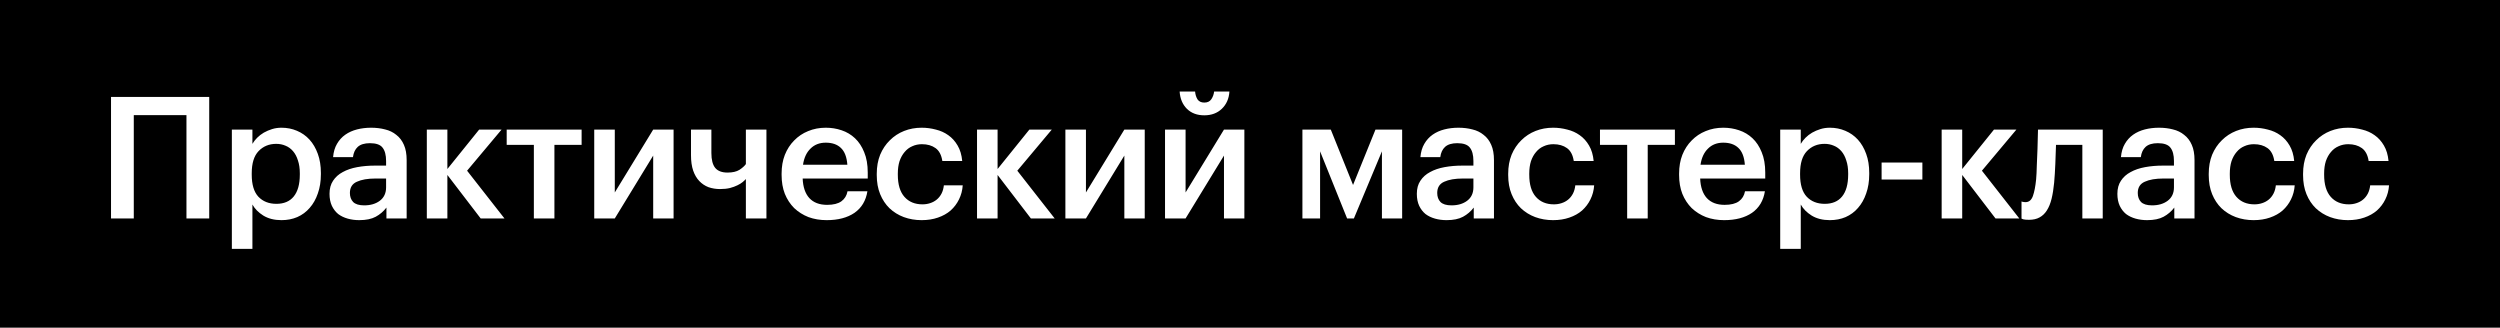 <?xml version="1.0" encoding="UTF-8"?> <svg xmlns="http://www.w3.org/2000/svg" width="206" height="27" viewBox="0 0 206 27" fill="none"><rect width="206" height="27" fill="black"></rect><path d="M15.364 9.488H11.024V18H9.148V7.99H17.24V18H15.364V9.488ZM19.105 10.678H20.799V11.854C20.902 11.677 21.032 11.509 21.191 11.35C21.35 11.191 21.532 11.051 21.737 10.93C21.952 10.809 22.18 10.711 22.423 10.636C22.666 10.561 22.922 10.524 23.193 10.524C23.65 10.524 24.075 10.608 24.467 10.776C24.868 10.944 25.214 11.187 25.503 11.504C25.792 11.821 26.021 12.213 26.189 12.68C26.357 13.137 26.441 13.66 26.441 14.248V14.36C26.441 14.948 26.357 15.475 26.189 15.942C26.03 16.409 25.806 16.805 25.517 17.132C25.237 17.459 24.896 17.711 24.495 17.888C24.103 18.056 23.669 18.14 23.193 18.14C22.605 18.14 22.106 18.014 21.695 17.762C21.294 17.51 20.995 17.207 20.799 16.852V20.506H19.105V10.678ZM22.773 16.796C23.398 16.796 23.874 16.595 24.201 16.194C24.537 15.783 24.705 15.181 24.705 14.388V14.276C24.705 13.875 24.654 13.525 24.551 13.226C24.458 12.918 24.322 12.661 24.145 12.456C23.968 12.251 23.762 12.101 23.529 12.008C23.296 11.905 23.039 11.854 22.759 11.854C22.171 11.854 21.686 12.055 21.303 12.456C20.93 12.848 20.743 13.455 20.743 14.276V14.388C20.743 15.209 20.925 15.816 21.289 16.208C21.662 16.6 22.157 16.796 22.773 16.796ZM29.602 18.14C29.266 18.14 28.949 18.098 28.65 18.014C28.352 17.93 28.09 17.804 27.866 17.636C27.652 17.459 27.479 17.235 27.348 16.964C27.218 16.684 27.152 16.353 27.152 15.97C27.152 15.541 27.25 15.181 27.446 14.892C27.642 14.593 27.908 14.355 28.244 14.178C28.58 13.991 28.977 13.856 29.434 13.772C29.892 13.688 30.382 13.646 30.904 13.646H31.814V13.268C31.814 12.773 31.716 12.405 31.52 12.162C31.334 11.919 30.988 11.798 30.484 11.798C30.036 11.798 29.7 11.901 29.476 12.106C29.262 12.302 29.131 12.582 29.084 12.946H27.446C27.484 12.517 27.591 12.153 27.768 11.854C27.946 11.546 28.174 11.294 28.454 11.098C28.734 10.902 29.056 10.757 29.42 10.664C29.784 10.571 30.172 10.524 30.582 10.524C30.993 10.524 31.376 10.571 31.73 10.664C32.085 10.748 32.393 10.897 32.654 11.112C32.925 11.317 33.135 11.593 33.284 11.938C33.434 12.274 33.508 12.694 33.508 13.198V18H31.842V17.104C31.6 17.421 31.306 17.673 30.96 17.86C30.615 18.047 30.162 18.14 29.602 18.14ZM30.008 16.922C30.531 16.922 30.96 16.796 31.296 16.544C31.642 16.283 31.814 15.914 31.814 15.438V14.71H30.946C30.302 14.71 29.789 14.799 29.406 14.976C29.024 15.144 28.832 15.452 28.832 15.9C28.832 16.208 28.921 16.455 29.098 16.642C29.285 16.829 29.588 16.922 30.008 16.922ZM36.864 14.416V18H35.17V10.678H36.864V13.926L39.482 10.678H41.33L38.488 14.066L41.568 18H39.608L36.864 14.416ZM47.925 11.938H45.684V18H43.99V11.938H41.751V10.678H47.925V11.938ZM48.965 18V10.678H50.659V15.858L53.823 10.678H55.503V18H53.823V12.82L50.659 18H48.965ZM61.46 18V14.752C61.394 14.827 61.306 14.911 61.194 15.004C61.082 15.097 60.937 15.186 60.76 15.27C60.592 15.354 60.386 15.429 60.144 15.494C59.91 15.55 59.64 15.578 59.332 15.578C58.996 15.578 58.678 15.527 58.38 15.424C58.09 15.312 57.838 15.144 57.624 14.92C57.409 14.696 57.241 14.411 57.12 14.066C56.998 13.711 56.938 13.287 56.938 12.792V10.678H58.618V12.61C58.618 13.17 58.725 13.581 58.94 13.842C59.154 14.094 59.49 14.22 59.948 14.22C60.358 14.22 60.685 14.145 60.928 13.996C61.17 13.837 61.348 13.679 61.46 13.52V10.678H63.154V18H61.46ZM68.114 18.14C67.572 18.14 67.073 18.056 66.616 17.888C66.168 17.711 65.776 17.463 65.44 17.146C65.113 16.819 64.856 16.427 64.67 15.97C64.492 15.513 64.404 14.995 64.404 14.416V14.304C64.404 13.735 64.492 13.221 64.67 12.764C64.856 12.297 65.113 11.901 65.44 11.574C65.766 11.238 66.149 10.981 66.588 10.804C67.036 10.617 67.521 10.524 68.044 10.524C68.501 10.524 68.935 10.594 69.346 10.734C69.766 10.874 70.134 11.093 70.452 11.392C70.769 11.691 71.021 12.073 71.208 12.54C71.404 13.007 71.502 13.567 71.502 14.22V14.71H66.14C66.168 15.41 66.35 15.947 66.686 16.32C67.031 16.693 67.521 16.88 68.156 16.88C68.669 16.88 69.061 16.782 69.332 16.586C69.602 16.39 69.77 16.115 69.836 15.76H71.474C71.352 16.535 70.998 17.127 70.41 17.538C69.822 17.939 69.056 18.14 68.114 18.14ZM69.822 13.576C69.775 12.941 69.598 12.479 69.29 12.19C68.991 11.901 68.576 11.756 68.044 11.756C67.53 11.756 67.11 11.919 66.784 12.246C66.457 12.563 66.252 13.007 66.168 13.576H69.822ZM75.941 18.14C75.418 18.14 74.928 18.056 74.471 17.888C74.023 17.72 73.631 17.477 73.295 17.16C72.968 16.843 72.712 16.455 72.525 15.998C72.338 15.541 72.245 15.018 72.245 14.43V14.318C72.245 13.739 72.338 13.217 72.525 12.75C72.721 12.283 72.987 11.887 73.323 11.56C73.659 11.224 74.051 10.967 74.499 10.79C74.947 10.613 75.427 10.524 75.941 10.524C76.342 10.524 76.734 10.575 77.117 10.678C77.499 10.771 77.84 10.925 78.139 11.14C78.447 11.355 78.704 11.639 78.909 11.994C79.114 12.339 79.24 12.764 79.287 13.268H77.649C77.574 12.773 77.388 12.419 77.089 12.204C76.79 11.989 76.417 11.882 75.969 11.882C75.68 11.882 75.413 11.938 75.171 12.05C74.928 12.153 74.718 12.311 74.541 12.526C74.364 12.731 74.224 12.983 74.121 13.282C74.028 13.581 73.981 13.917 73.981 14.29V14.402C73.981 15.205 74.163 15.811 74.527 16.222C74.891 16.633 75.385 16.838 76.011 16.838C76.235 16.838 76.445 16.805 76.641 16.74C76.846 16.675 77.028 16.577 77.187 16.446C77.346 16.315 77.476 16.152 77.579 15.956C77.681 15.76 77.747 15.531 77.775 15.27H79.329C79.301 15.69 79.198 16.077 79.021 16.432C78.853 16.777 78.624 17.081 78.335 17.342C78.046 17.594 77.695 17.79 77.285 17.93C76.883 18.07 76.436 18.14 75.941 18.14ZM82.201 14.416V18H80.507V10.678H82.201V13.926L84.82 10.678H86.668L83.826 14.066L86.906 18H84.945L82.201 14.416ZM87.788 18V10.678H89.482V15.858L92.646 10.678H94.326V18H92.646V12.82L89.482 18H87.788ZM99.232 9.502C98.644 9.502 98.168 9.325 97.804 8.97C97.44 8.606 97.24 8.13 97.202 7.542H98.476C98.495 7.785 98.56 7.999 98.672 8.186C98.794 8.363 98.98 8.452 99.232 8.452C99.494 8.452 99.685 8.363 99.806 8.186C99.937 7.999 100.016 7.785 100.044 7.542H101.304C101.267 8.13 101.057 8.606 100.674 8.97C100.301 9.325 99.82 9.502 99.232 9.502ZM95.998 18V10.678H97.692V15.858L100.856 10.678H102.536V18H100.856V12.82L97.692 18H95.998ZM108.775 12.47V18H107.319V10.678H109.657L111.491 15.242L113.339 10.678H115.537V18H113.871V12.47L111.561 18H111.001L108.775 12.47ZM119.197 18.14C118.861 18.14 118.544 18.098 118.245 18.014C117.947 17.93 117.685 17.804 117.461 17.636C117.247 17.459 117.074 17.235 116.943 16.964C116.813 16.684 116.747 16.353 116.747 15.97C116.747 15.541 116.845 15.181 117.041 14.892C117.237 14.593 117.503 14.355 117.839 14.178C118.175 13.991 118.572 13.856 119.029 13.772C119.487 13.688 119.977 13.646 120.499 13.646H121.409V13.268C121.409 12.773 121.311 12.405 121.115 12.162C120.929 11.919 120.583 11.798 120.079 11.798C119.631 11.798 119.295 11.901 119.071 12.106C118.857 12.302 118.726 12.582 118.679 12.946H117.041C117.079 12.517 117.186 12.153 117.363 11.854C117.541 11.546 117.769 11.294 118.049 11.098C118.329 10.902 118.651 10.757 119.015 10.664C119.379 10.571 119.767 10.524 120.177 10.524C120.588 10.524 120.971 10.571 121.325 10.664C121.68 10.748 121.988 10.897 122.249 11.112C122.52 11.317 122.73 11.593 122.879 11.938C123.029 12.274 123.103 12.694 123.103 13.198V18H121.437V17.104C121.195 17.421 120.901 17.673 120.555 17.86C120.21 18.047 119.757 18.14 119.197 18.14ZM119.603 16.922C120.126 16.922 120.555 16.796 120.891 16.544C121.237 16.283 121.409 15.914 121.409 15.438V14.71H120.541C119.897 14.71 119.384 14.799 119.001 14.976C118.619 15.144 118.427 15.452 118.427 15.9C118.427 16.208 118.516 16.455 118.693 16.642C118.88 16.829 119.183 16.922 119.603 16.922ZM127.971 18.14C127.448 18.14 126.958 18.056 126.501 17.888C126.053 17.72 125.661 17.477 125.325 17.16C124.998 16.843 124.742 16.455 124.555 15.998C124.368 15.541 124.275 15.018 124.275 14.43V14.318C124.275 13.739 124.368 13.217 124.555 12.75C124.751 12.283 125.017 11.887 125.353 11.56C125.689 11.224 126.081 10.967 126.529 10.79C126.977 10.613 127.458 10.524 127.971 10.524C128.372 10.524 128.764 10.575 129.147 10.678C129.53 10.771 129.87 10.925 130.169 11.14C130.477 11.355 130.734 11.639 130.939 11.994C131.144 12.339 131.27 12.764 131.317 13.268H129.679C129.604 12.773 129.418 12.419 129.119 12.204C128.82 11.989 128.447 11.882 127.999 11.882C127.71 11.882 127.444 11.938 127.201 12.05C126.958 12.153 126.748 12.311 126.571 12.526C126.394 12.731 126.254 12.983 126.151 13.282C126.058 13.581 126.011 13.917 126.011 14.29V14.402C126.011 15.205 126.193 15.811 126.557 16.222C126.921 16.633 127.416 16.838 128.041 16.838C128.265 16.838 128.475 16.805 128.671 16.74C128.876 16.675 129.058 16.577 129.217 16.446C129.376 16.315 129.506 16.152 129.609 15.956C129.712 15.76 129.777 15.531 129.805 15.27H131.359C131.331 15.69 131.228 16.077 131.051 16.432C130.883 16.777 130.654 17.081 130.365 17.342C130.076 17.594 129.726 17.79 129.315 17.93C128.914 18.07 128.466 18.14 127.971 18.14ZM138.012 11.938H135.772V18H134.078V11.938H131.838V10.678H138.012V11.938ZM142.068 18.14C141.526 18.14 141.027 18.056 140.57 17.888C140.122 17.711 139.73 17.463 139.394 17.146C139.067 16.819 138.81 16.427 138.624 15.97C138.446 15.513 138.358 14.995 138.358 14.416V14.304C138.358 13.735 138.446 13.221 138.624 12.764C138.81 12.297 139.067 11.901 139.394 11.574C139.72 11.238 140.103 10.981 140.542 10.804C140.99 10.617 141.475 10.524 141.998 10.524C142.455 10.524 142.889 10.594 143.3 10.734C143.72 10.874 144.088 11.093 144.406 11.392C144.723 11.691 144.975 12.073 145.162 12.54C145.358 13.007 145.456 13.567 145.456 14.22V14.71H140.094C140.122 15.41 140.304 15.947 140.64 16.32C140.985 16.693 141.475 16.88 142.11 16.88C142.623 16.88 143.015 16.782 143.286 16.586C143.556 16.39 143.724 16.115 143.79 15.76H145.428C145.306 16.535 144.952 17.127 144.364 17.538C143.776 17.939 143.01 18.14 142.068 18.14ZM143.776 13.576C143.729 12.941 143.552 12.479 143.244 12.19C142.945 11.901 142.53 11.756 141.998 11.756C141.484 11.756 141.064 11.919 140.738 12.246C140.411 12.563 140.206 13.007 140.122 13.576H143.776ZM146.689 10.678H148.383V11.854C148.485 11.677 148.616 11.509 148.775 11.35C148.933 11.191 149.115 11.051 149.321 10.93C149.535 10.809 149.764 10.711 150.007 10.636C150.249 10.561 150.506 10.524 150.777 10.524C151.234 10.524 151.659 10.608 152.051 10.776C152.452 10.944 152.797 11.187 153.087 11.504C153.376 11.821 153.605 12.213 153.773 12.68C153.941 13.137 154.025 13.66 154.025 14.248V14.36C154.025 14.948 153.941 15.475 153.773 15.942C153.614 16.409 153.39 16.805 153.101 17.132C152.821 17.459 152.48 17.711 152.079 17.888C151.687 18.056 151.253 18.14 150.777 18.14C150.189 18.14 149.689 18.014 149.279 17.762C148.877 17.51 148.579 17.207 148.383 16.852V20.506H146.689V10.678ZM150.357 16.796C150.982 16.796 151.458 16.595 151.785 16.194C152.121 15.783 152.289 15.181 152.289 14.388V14.276C152.289 13.875 152.237 13.525 152.135 13.226C152.041 12.918 151.906 12.661 151.729 12.456C151.551 12.251 151.346 12.101 151.113 12.008C150.879 11.905 150.623 11.854 150.343 11.854C149.755 11.854 149.269 12.055 148.887 12.456C148.513 12.848 148.327 13.455 148.327 14.276V14.388C148.327 15.209 148.509 15.816 148.873 16.208C149.246 16.6 149.741 16.796 150.357 16.796ZM155.044 13.394H158.404V14.794H155.044V13.394ZM161.686 14.416V18H159.992V10.678H161.686V13.926L164.304 10.678H166.152L163.31 14.066L166.39 18H164.43L161.686 14.416ZM169.261 15.06C169.214 15.555 169.144 15.993 169.051 16.376C168.957 16.759 168.827 17.081 168.659 17.342C168.5 17.594 168.299 17.785 168.057 17.916C167.823 18.047 167.534 18.112 167.189 18.112C166.965 18.112 166.806 18.098 166.713 18.07C166.657 18.051 166.61 18.033 166.573 18.014V16.6C166.591 16.609 166.619 16.619 166.657 16.628C166.731 16.647 166.815 16.656 166.909 16.656C167.189 16.656 167.389 16.488 167.511 16.152C167.632 15.807 167.721 15.349 167.777 14.78C167.805 14.472 167.823 14.089 167.833 13.632C167.851 13.165 167.87 12.713 167.889 12.274C167.907 11.761 167.921 11.229 167.931 10.678H173.265V18H171.585V11.938H169.415C169.405 12.181 169.396 12.437 169.387 12.708C169.377 12.969 169.368 13.235 169.359 13.506C169.349 13.777 169.335 14.047 169.317 14.318C169.298 14.579 169.279 14.827 169.261 15.06ZM176.922 18.14C176.586 18.14 176.269 18.098 175.97 18.014C175.672 17.93 175.41 17.804 175.186 17.636C174.972 17.459 174.799 17.235 174.668 16.964C174.538 16.684 174.472 16.353 174.472 15.97C174.472 15.541 174.57 15.181 174.766 14.892C174.962 14.593 175.228 14.355 175.564 14.178C175.9 13.991 176.297 13.856 176.754 13.772C177.212 13.688 177.702 13.646 178.224 13.646H179.134V13.268C179.134 12.773 179.036 12.405 178.84 12.162C178.654 11.919 178.308 11.798 177.804 11.798C177.356 11.798 177.02 11.901 176.796 12.106C176.582 12.302 176.451 12.582 176.404 12.946H174.766C174.804 12.517 174.911 12.153 175.088 11.854C175.266 11.546 175.494 11.294 175.774 11.098C176.054 10.902 176.376 10.757 176.74 10.664C177.104 10.571 177.492 10.524 177.902 10.524C178.313 10.524 178.696 10.571 179.05 10.664C179.405 10.748 179.713 10.897 179.974 11.112C180.245 11.317 180.455 11.593 180.604 11.938C180.754 12.274 180.828 12.694 180.828 13.198V18H179.162V17.104C178.92 17.421 178.626 17.673 178.28 17.86C177.935 18.047 177.482 18.14 176.922 18.14ZM177.328 16.922C177.851 16.922 178.28 16.796 178.616 16.544C178.962 16.283 179.134 15.914 179.134 15.438V14.71H178.266C177.622 14.71 177.109 14.799 176.726 14.976C176.344 15.144 176.152 15.452 176.152 15.9C176.152 16.208 176.241 16.455 176.418 16.642C176.605 16.829 176.908 16.922 177.328 16.922ZM185.696 18.14C185.173 18.14 184.683 18.056 184.226 17.888C183.778 17.72 183.386 17.477 183.05 17.16C182.723 16.843 182.467 16.455 182.28 15.998C182.093 15.541 182 15.018 182 14.43V14.318C182 13.739 182.093 13.217 182.28 12.75C182.476 12.283 182.742 11.887 183.078 11.56C183.414 11.224 183.806 10.967 184.254 10.79C184.702 10.613 185.183 10.524 185.696 10.524C186.097 10.524 186.489 10.575 186.872 10.678C187.255 10.771 187.595 10.925 187.894 11.14C188.202 11.355 188.459 11.639 188.664 11.994C188.869 12.339 188.995 12.764 189.042 13.268H187.404C187.329 12.773 187.143 12.419 186.844 12.204C186.545 11.989 186.172 11.882 185.724 11.882C185.435 11.882 185.169 11.938 184.926 12.05C184.683 12.153 184.473 12.311 184.296 12.526C184.119 12.731 183.979 12.983 183.876 13.282C183.783 13.581 183.736 13.917 183.736 14.29V14.402C183.736 15.205 183.918 15.811 184.282 16.222C184.646 16.633 185.141 16.838 185.766 16.838C185.99 16.838 186.2 16.805 186.396 16.74C186.601 16.675 186.783 16.577 186.942 16.446C187.101 16.315 187.231 16.152 187.334 15.956C187.437 15.76 187.502 15.531 187.53 15.27H189.084C189.056 15.69 188.953 16.077 188.776 16.432C188.608 16.777 188.379 17.081 188.09 17.342C187.801 17.594 187.451 17.79 187.04 17.93C186.639 18.07 186.191 18.14 185.696 18.14ZM193.469 18.14C192.946 18.14 192.456 18.056 191.999 17.888C191.551 17.72 191.159 17.477 190.823 17.16C190.496 16.843 190.239 16.455 190.053 15.998C189.866 15.541 189.773 15.018 189.773 14.43V14.318C189.773 13.739 189.866 13.217 190.053 12.75C190.249 12.283 190.515 11.887 190.851 11.56C191.187 11.224 191.579 10.967 192.027 10.79C192.475 10.613 192.955 10.524 193.469 10.524C193.87 10.524 194.262 10.575 194.645 10.678C195.027 10.771 195.368 10.925 195.667 11.14C195.975 11.355 196.231 11.639 196.437 11.994C196.642 12.339 196.768 12.764 196.815 13.268H195.177C195.102 12.773 194.915 12.419 194.617 12.204C194.318 11.989 193.945 11.882 193.497 11.882C193.207 11.882 192.941 11.938 192.699 12.05C192.456 12.153 192.246 12.311 192.069 12.526C191.891 12.731 191.751 12.983 191.649 13.282C191.555 13.581 191.509 13.917 191.509 14.29V14.402C191.509 15.205 191.691 15.811 192.055 16.222C192.419 16.633 192.913 16.838 193.539 16.838C193.763 16.838 193.973 16.805 194.169 16.74C194.374 16.675 194.556 16.577 194.715 16.446C194.873 16.315 195.004 16.152 195.107 15.956C195.209 15.76 195.275 15.531 195.303 15.27H196.857C196.829 15.69 196.726 16.077 196.549 16.432C196.381 16.777 196.152 17.081 195.863 17.342C195.573 17.594 195.223 17.79 194.813 17.93C194.411 18.07 193.963 18.14 193.469 18.14Z" fill="white"></path></svg> 